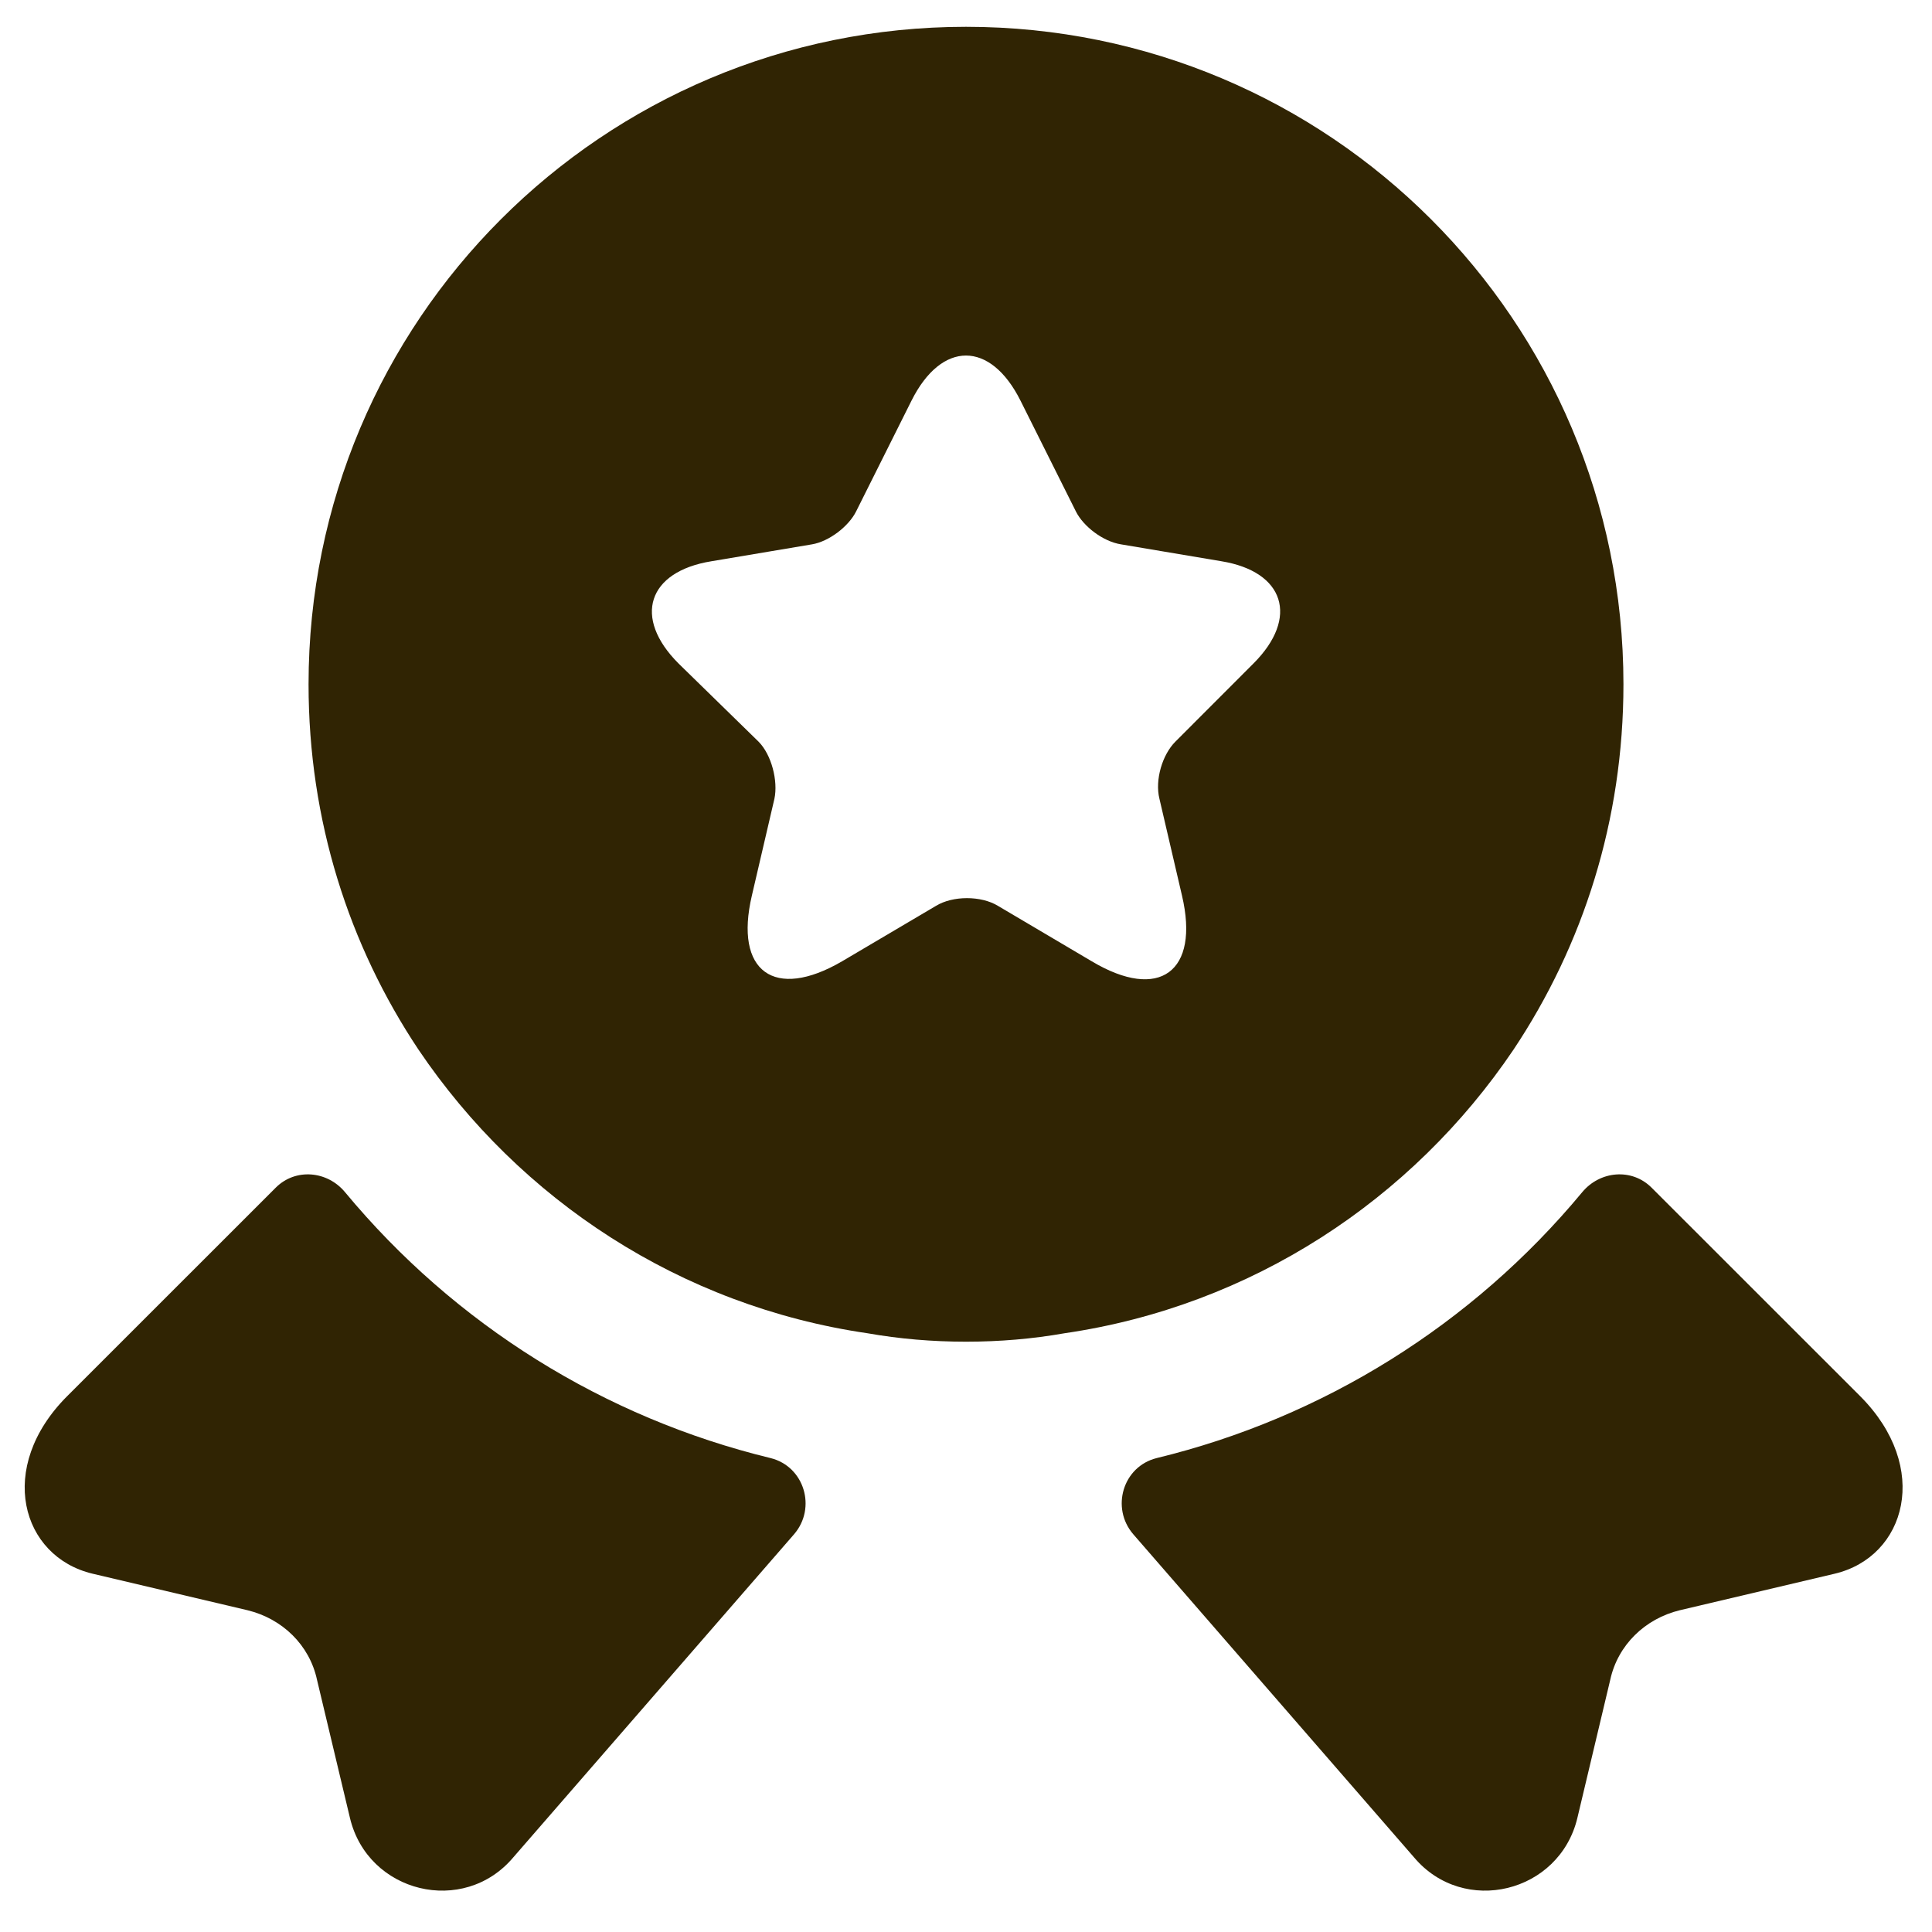 <svg xmlns="http://www.w3.org/2000/svg" width="24" height="24" viewBox="0 0 24 24" fill="none"><path d="M22.792 19.549L20.867 20.003C20.435 20.108 20.097 20.435 20.003 20.867L19.595 22.582C19.373 23.515 18.183 23.807 17.565 23.072L14.077 19.058C13.797 18.732 13.948 18.218 14.368 18.113C16.433 17.612 18.288 16.457 19.653 14.812C19.875 14.543 20.272 14.508 20.517 14.754L23.107 17.343C23.993 18.23 23.678 19.338 22.792 19.549Z" fill="#302403"></path><path d="M1.15 19.549L3.075 20.003C3.507 20.108 3.845 20.435 3.938 20.867L4.347 22.582C4.568 23.515 5.758 23.807 6.377 23.072L9.865 19.058C10.145 18.732 9.993 18.218 9.573 18.113C7.508 17.612 5.653 16.457 4.288 14.812C4.067 14.543 3.67 14.508 3.425 14.754L0.835 17.343C-0.052 18.23 0.263 19.338 1.15 19.549Z" fill="#302403"></path><path d="M12 0.333C7.485 0.333 3.833 3.985 3.833 8.5C3.833 10.192 4.335 11.743 5.198 13.038C6.458 14.905 8.453 16.223 10.775 16.562C11.172 16.632 11.58 16.667 12 16.667C12.42 16.667 12.828 16.632 13.225 16.562C15.547 16.223 17.542 14.905 18.802 13.038C19.665 11.743 20.167 10.192 20.167 8.5C20.167 3.985 16.515 0.333 12 0.333ZM15.57 8.243L14.602 9.212C14.438 9.375 14.345 9.69 14.403 9.923L14.683 11.125C14.905 12.07 14.403 12.443 13.563 11.942L12.397 11.253C12.187 11.125 11.837 11.125 11.627 11.253L10.46 11.942C9.62 12.432 9.118 12.07 9.34 11.125L9.62 9.923C9.667 9.702 9.585 9.375 9.422 9.212L8.43 8.243C7.858 7.672 8.045 7.1 8.838 6.972L10.087 6.762C10.297 6.727 10.542 6.54 10.635 6.353L11.323 4.977C11.697 4.23 12.303 4.23 12.677 4.977L13.365 6.353C13.458 6.54 13.703 6.727 13.925 6.762L15.173 6.972C15.955 7.1 16.142 7.672 15.57 8.243Z" fill="#302403"></path></svg>